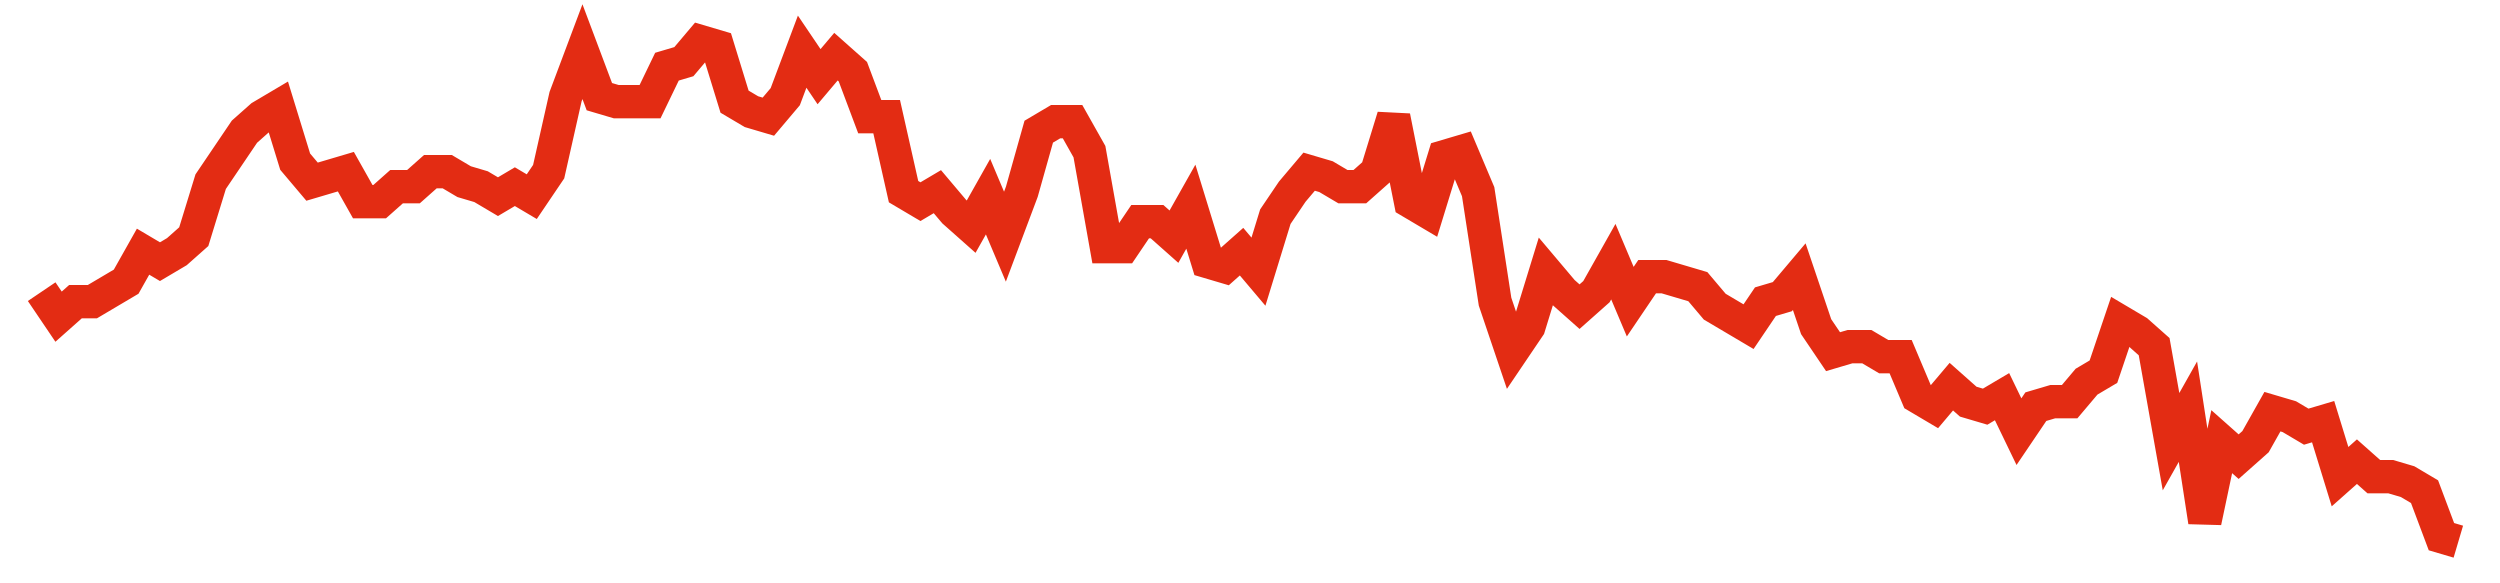 <svg width="300" height="70" viewBox="0 0 300 70" xmlns="http://www.w3.org/2000/svg">
    <path d="M 5,35 L 7.028,38 L 9.056,36.2 L 11.084,36.2 L 13.112,35 L 15.14,33.8 L 17.168,30.2 L 19.196,31.4 L 21.224,30.2 L 23.252,28.4 L 25.28,21.8 L 27.308,18.8 L 29.336,15.8 L 31.364,14 L 33.392,12.8 L 35.42,19.4 L 37.448,21.8 L 39.476,21.2 L 41.503,20.6 L 43.531,24.2 L 45.559,24.2 L 47.587,22.4 L 49.615,22.4 L 51.643,20.6 L 53.671,20.6 L 55.699,21.8 L 57.727,22.4 L 59.755,23.6 L 61.783,22.4 L 63.811,23.6 L 65.839,20.6 L 67.867,11.6 L 69.895,6.2 L 71.923,11.6 L 73.951,12.2 L 75.979,12.2 L 78.007,12.2 L 80.035,8 L 82.063,7.4 L 84.091,5 L 86.119,5.6 L 88.147,12.2 L 90.175,13.4 L 92.203,14 L 94.231,11.6 L 96.259,6.2 L 98.287,9.2 L 100.315,6.8 L 102.343,8.6 L 104.371,14 L 106.399,14 L 108.427,23 L 110.455,24.2 L 112.483,23 L 114.51,25.4 L 116.538,27.2 L 118.566,23.6 L 120.594,28.4 L 122.622,23 L 124.65,15.8 L 126.678,14.6 L 128.706,14.6 L 130.734,18.2 L 132.762,29.6 L 134.79,29.6 L 136.818,26.6 L 138.846,26.6 L 140.874,28.4 L 142.902,24.8 L 144.93,31.4 L 146.958,32 L 148.986,30.2 L 151.014,32.6 L 153.042,26 L 155.07,23 L 157.098,20.6 L 159.126,21.2 L 161.154,22.4 L 163.182,22.4 L 165.21,20.6 L 167.238,14 L 169.266,24.2 L 171.294,25.4 L 173.322,18.8 L 175.35,18.2 L 177.378,23 L 179.406,36.2 L 181.434,42.2 L 183.462,39.2 L 185.49,32.6 L 187.517,35 L 189.545,36.8 L 191.573,35 L 193.601,31.4 L 195.629,36.2 L 197.657,33.2 L 199.685,33.2 L 201.713,33.8 L 203.741,34.4 L 205.769,36.8 L 207.797,38 L 209.825,39.2 L 211.853,36.2 L 213.881,35.6 L 215.909,33.2 L 217.937,39.2 L 219.965,42.2 L 221.993,41.6 L 224.021,41.6 L 226.049,42.8 L 228.077,42.8 L 230.105,47.6 L 232.133,48.8 L 234.161,46.4 L 236.189,48.2 L 238.217,48.8 L 240.245,47.6 L 242.273,51.8 L 244.301,48.8 L 246.329,48.2 L 248.357,48.2 L 250.385,45.8 L 252.413,44.6 L 254.441,38.6 L 256.469,39.8 L 258.497,41.6 L 260.524,53 L 262.552,49.4 L 264.58,62.6 L 266.608,53 L 268.636,54.8 L 270.664,53 L 272.692,49.4 L 274.72,50 L 276.748,51.2 L 278.776,50.6 L 280.804,57.2 L 282.832,55.4 L 284.86,57.2 L 286.888,57.2 L 288.916,57.8 L 290.944,59 L 292.972,64.4 L 295,65" fill="none" stroke="#E32C13" stroke-width="4"/>
</svg>